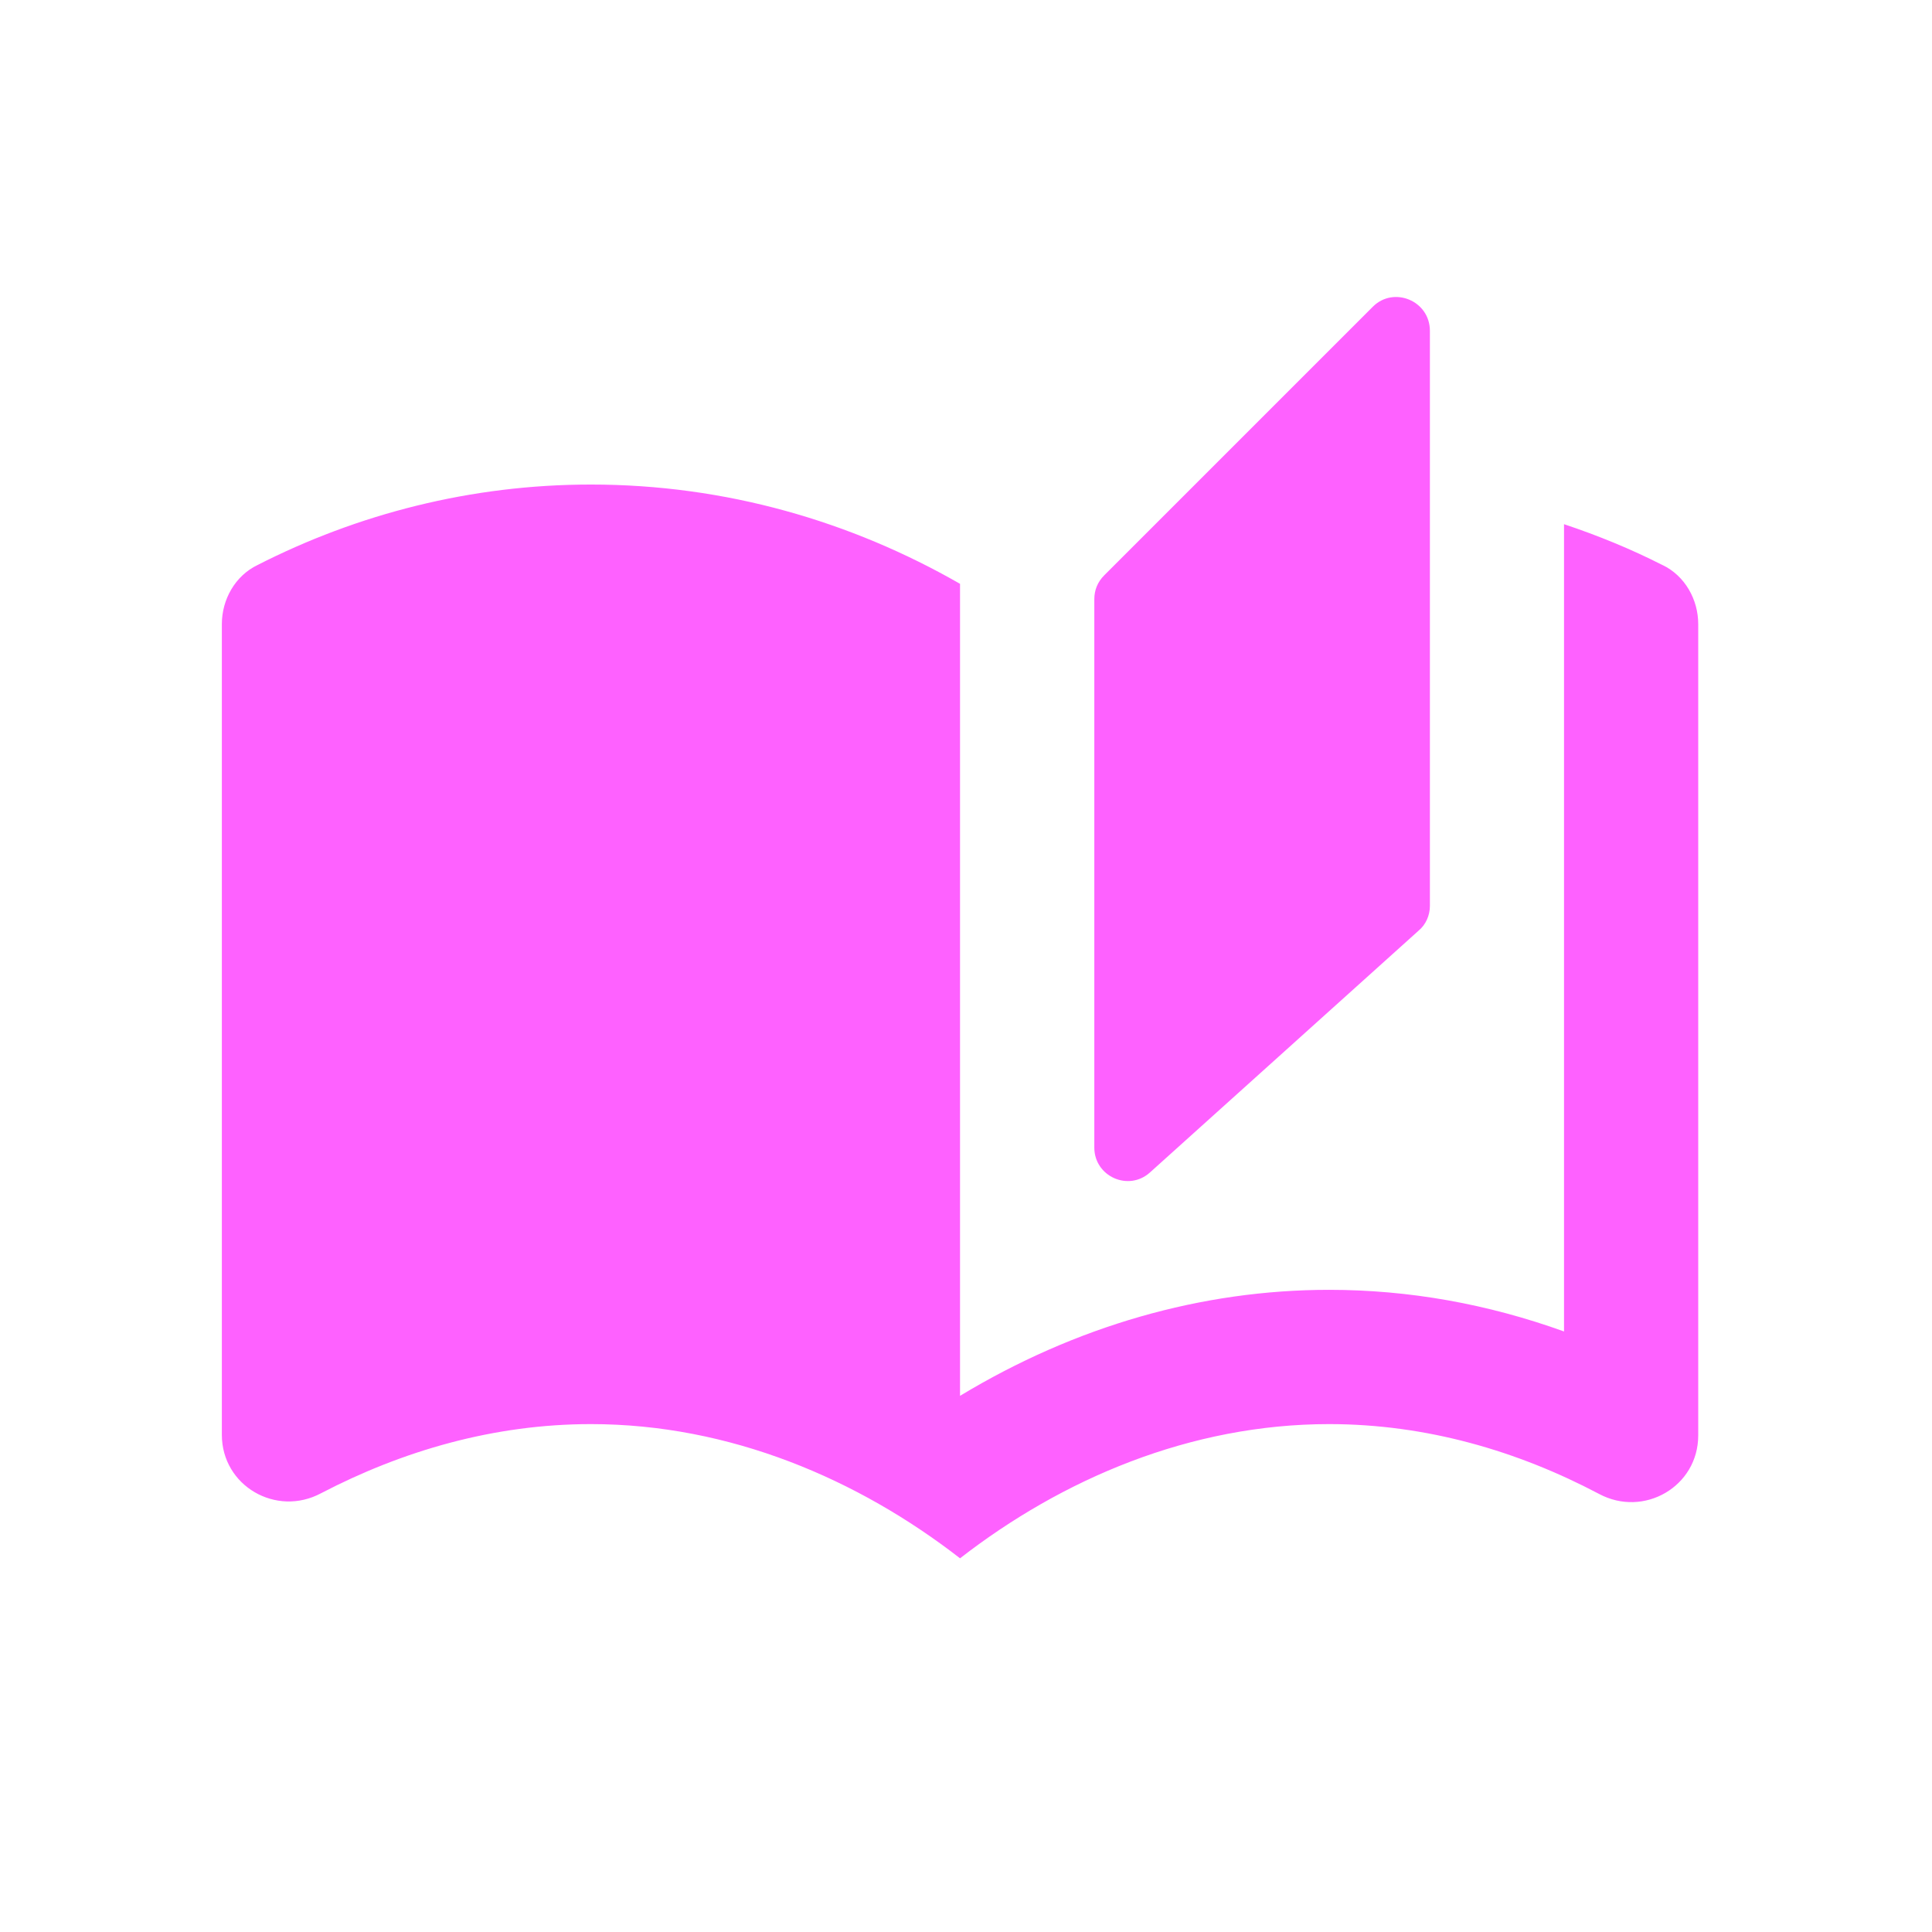 <svg xmlns="http://www.w3.org/2000/svg" version="1.1" xmlns:xlink="http://www.w3.org/1999/xlink" xmlns:svgjs="http://svgjs.dev/svgjs" width="24px" height="24px"><svg width="24px" height="24px" enable-background="new 0 0 24 24" fill="#fe61ff" version="1.1" viewBox="0 0 24 24" xmlns="http://www.w3.org/2000/svg"><g transform="matrix(.917 0 0 .917 1 1)"><rect width="24" height="24" fill="none"></rect></g><g transform="matrix(.917 0 0 .917 1.839 2.585)"><path d="m16.591 1.337-3.636 3.636c-0.091 0.091-0.136 0.2-0.136 0.327v7.427c0 0.391 0.464 0.6 0.755 0.336l3.636-3.273c0.1-0.082 0.155-0.209 0.155-0.336v-7.791c0-0.409-0.491-0.609-0.773-0.327zm3.927 3.5c-0.427-0.218-0.873-0.4-1.336-0.555v10.936c-1.036-0.373-2.1-0.564-3.182-0.564-1.727 0-3.436 0.491-5 1.436v-11c-1.473-0.845-3.173-1.345-5-1.345-1.627 0-3.164 0.4-4.518 1.091-0.3 0.145-0.482 0.464-0.482 0.8v10.982c0 0.691 0.736 1.118 1.345 0.791 1.1-0.573 2.336-0.936 3.655-0.936 1.882 0 3.618 0.745 5 1.818 1.382-1.073 3.118-1.818 5-1.818 1.318 0 2.554 0.364 3.655 0.945 0.609 0.327 1.345-0.1 1.345-0.791v-10.991c0-0.336-0.182-0.655-0.482-0.8z" stroke-width=".909"></path></g></svg><style>@media (prefers-color-scheme: light) { :root { filter: none; } }
@media (prefers-color-scheme: dark) { :root { filter: none; } }
</style></svg>